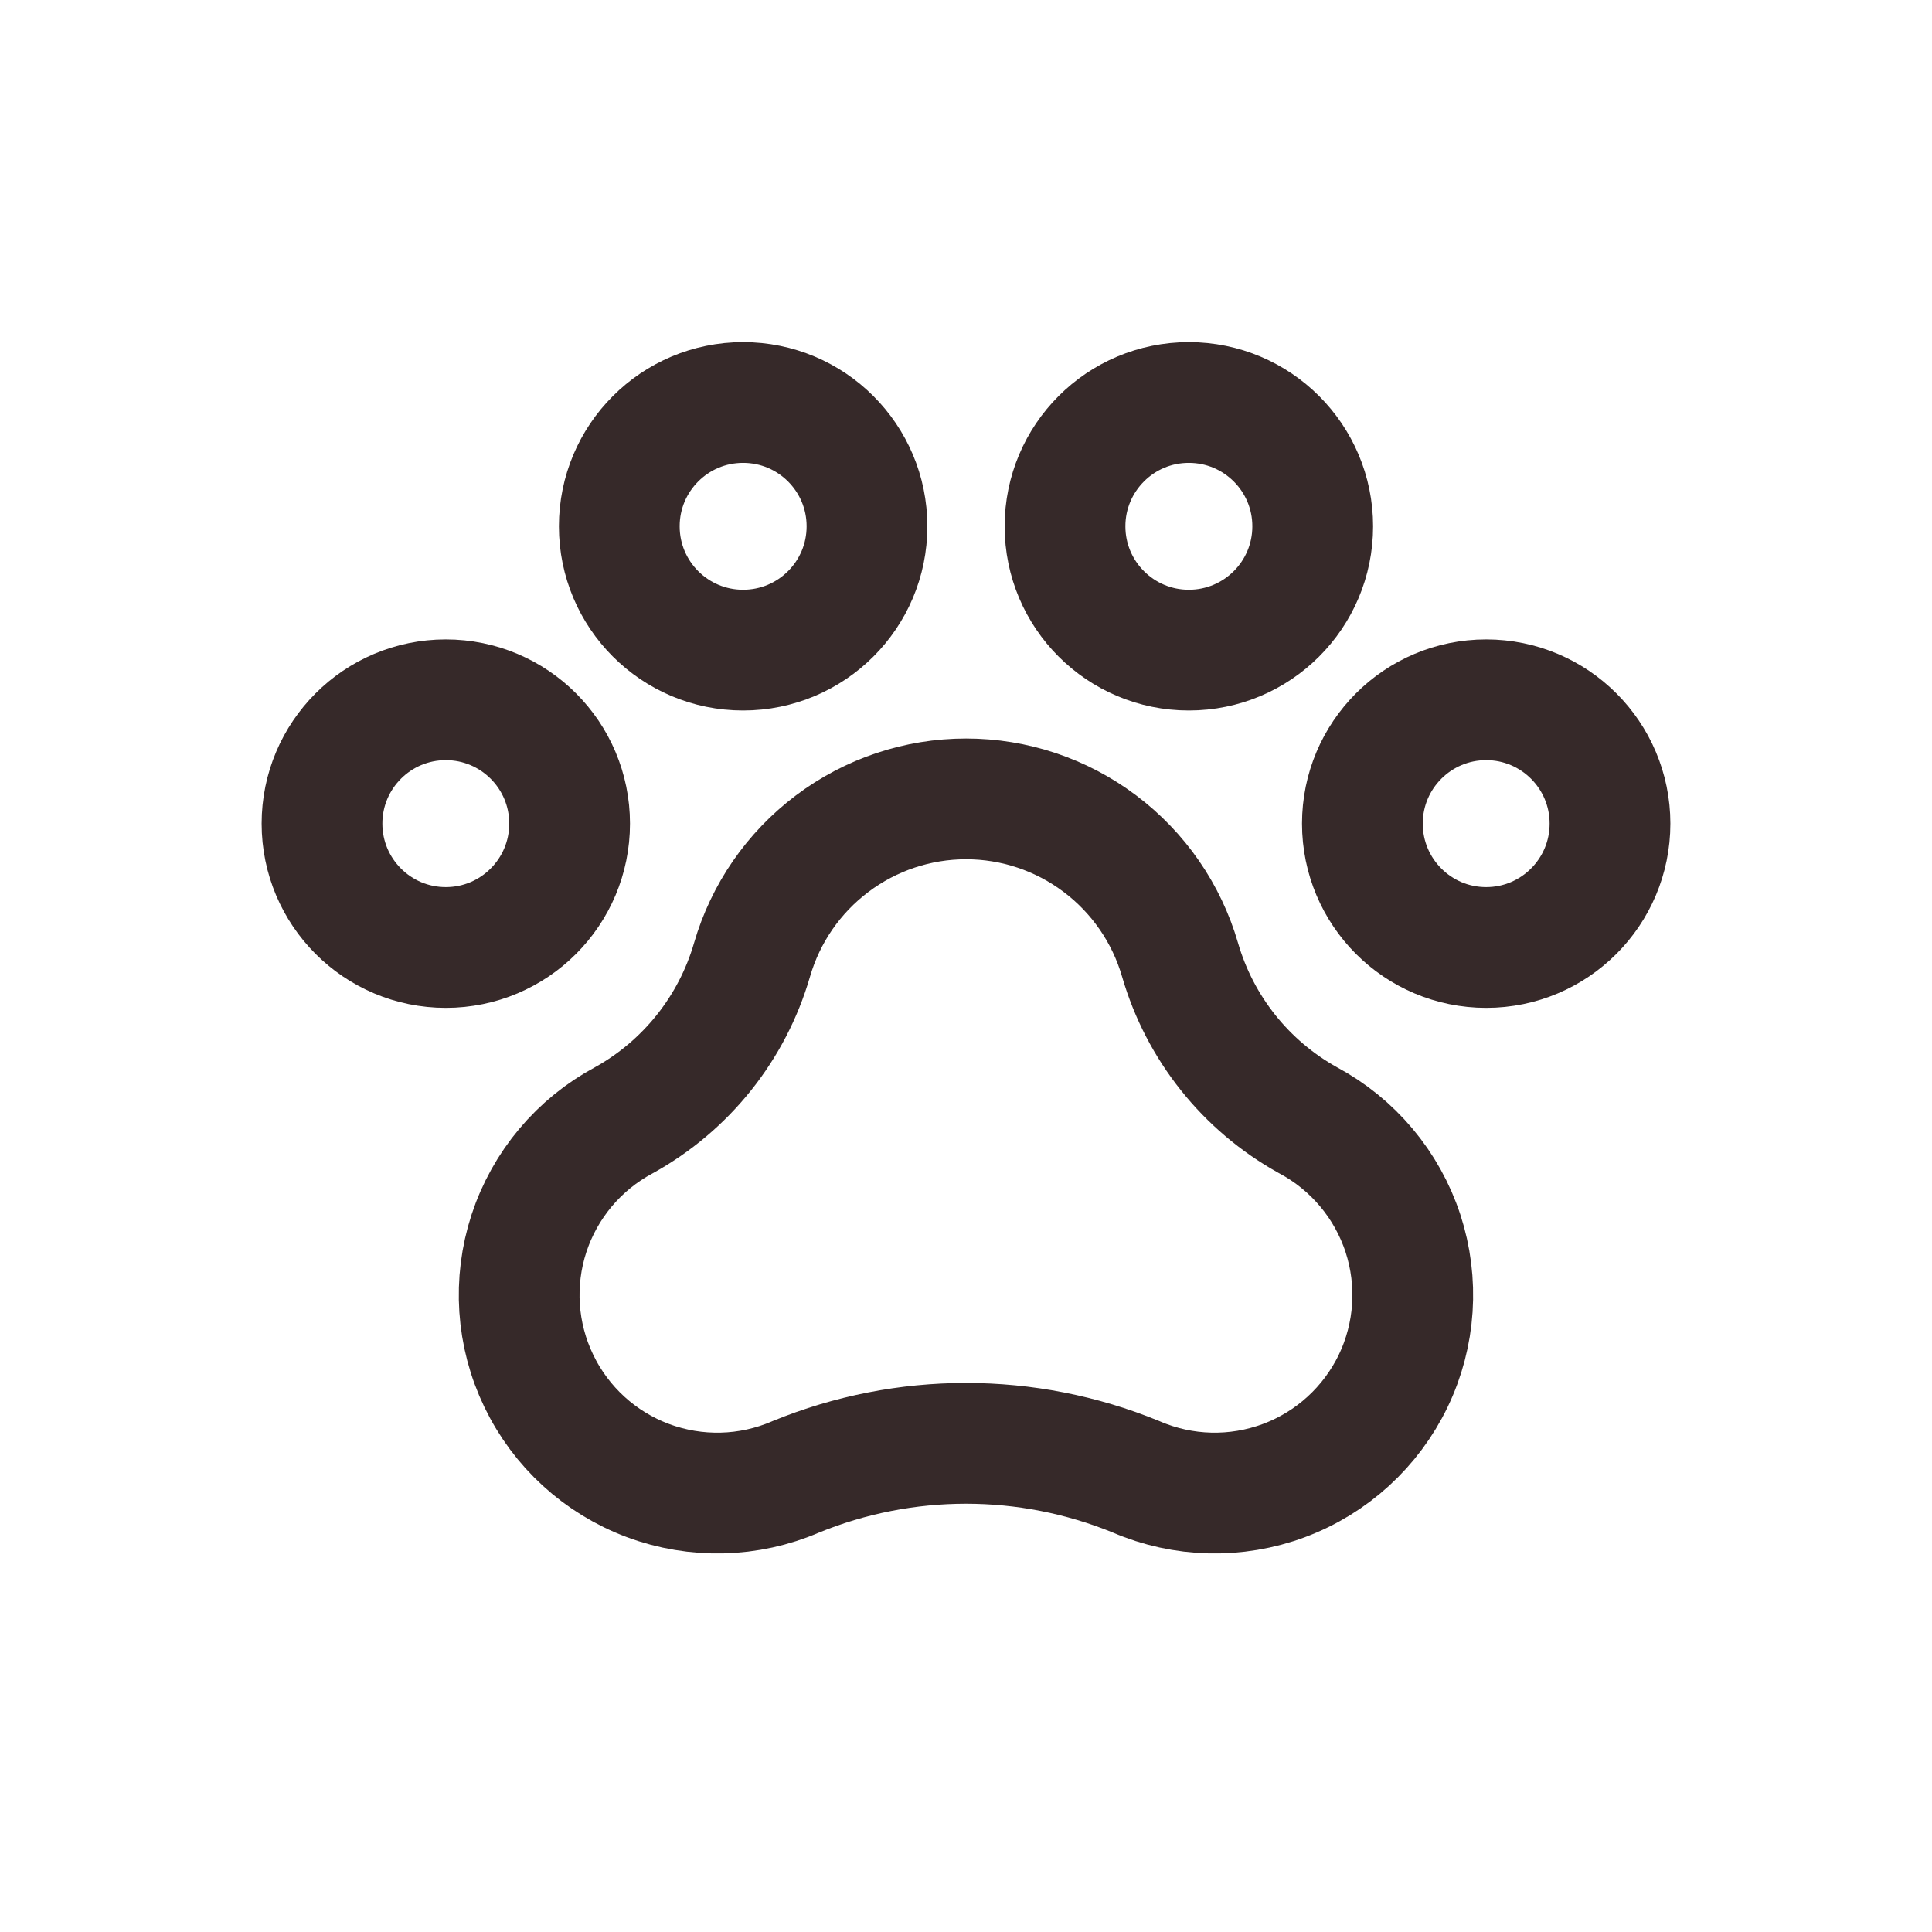 <?xml version="1.0" encoding="UTF-8"?> <svg xmlns="http://www.w3.org/2000/svg" width="24" height="24" viewBox="0 0 24 24" fill="none"><g clip-path="url(#clip0_978_2096)"><g clip-path="url(#clip1_978_2096)"><path d="M18.462 11.77C19.311 11.77 20 11.081 20 10.231C20 9.382 19.311 8.693 18.462 8.693C17.612 8.693 16.924 9.382 16.924 10.231C16.924 11.081 17.612 11.77 18.462 11.77Z" stroke="#362929" stroke-width="1.5" stroke-linecap="round" stroke-linejoin="round"></path><path d="M5.538 11.77C6.388 11.77 7.076 11.081 7.076 10.231C7.076 9.382 6.388 8.693 5.538 8.693C4.688 8.693 4 9.382 4 10.231C4 11.081 4.688 11.77 5.538 11.77Z" stroke="#362929" stroke-width="1.5" stroke-linecap="round" stroke-linejoin="round"></path><path d="M9.231 8.076C10.081 8.076 10.77 7.388 10.77 6.538C10.77 5.688 10.081 5 9.231 5C8.382 5 7.693 5.688 7.693 6.538C7.693 7.388 8.382 8.076 9.231 8.076Z" stroke="#362929" stroke-width="1.5" stroke-linecap="round" stroke-linejoin="round"></path><path d="M14.768 8.076C15.618 8.076 16.307 7.388 16.307 6.538C16.307 5.688 15.618 5 14.768 5C13.919 5 13.23 5.688 13.23 6.538C13.23 7.388 13.919 8.076 14.768 8.076Z" stroke="#362929" stroke-width="1.5" stroke-linecap="round" stroke-linejoin="round"></path><path d="M12.001 9.924C11.401 9.924 10.817 10.119 10.338 10.48C9.858 10.841 9.509 11.347 9.342 11.923C9.096 12.771 8.524 13.487 7.752 13.915C7.192 14.214 6.769 14.718 6.571 15.321C6.374 15.925 6.417 16.582 6.693 17.154C6.968 17.726 7.454 18.17 8.049 18.392C8.644 18.614 9.302 18.598 9.885 18.346C11.24 17.791 12.76 17.791 14.114 18.346C14.698 18.598 15.355 18.614 15.95 18.392C16.545 18.17 17.031 17.726 17.307 17.154C17.582 16.582 17.625 15.925 17.428 15.321C17.23 14.718 16.807 14.214 16.247 13.915C15.476 13.487 14.905 12.771 14.659 11.923C14.492 11.347 14.143 10.841 13.663 10.48C13.184 10.119 12.6 9.924 12.001 9.924Z" stroke="#362929" stroke-width="1.5" stroke-linecap="round" stroke-linejoin="round"></path></g></g><defs><clipPath id="clip0_978_2096"><rect width="24" height="24" fill="white"></rect></clipPath><clipPath id="clip1_978_2096"><rect width="24" height="24" fill="white"></rect></clipPath></defs></svg> 